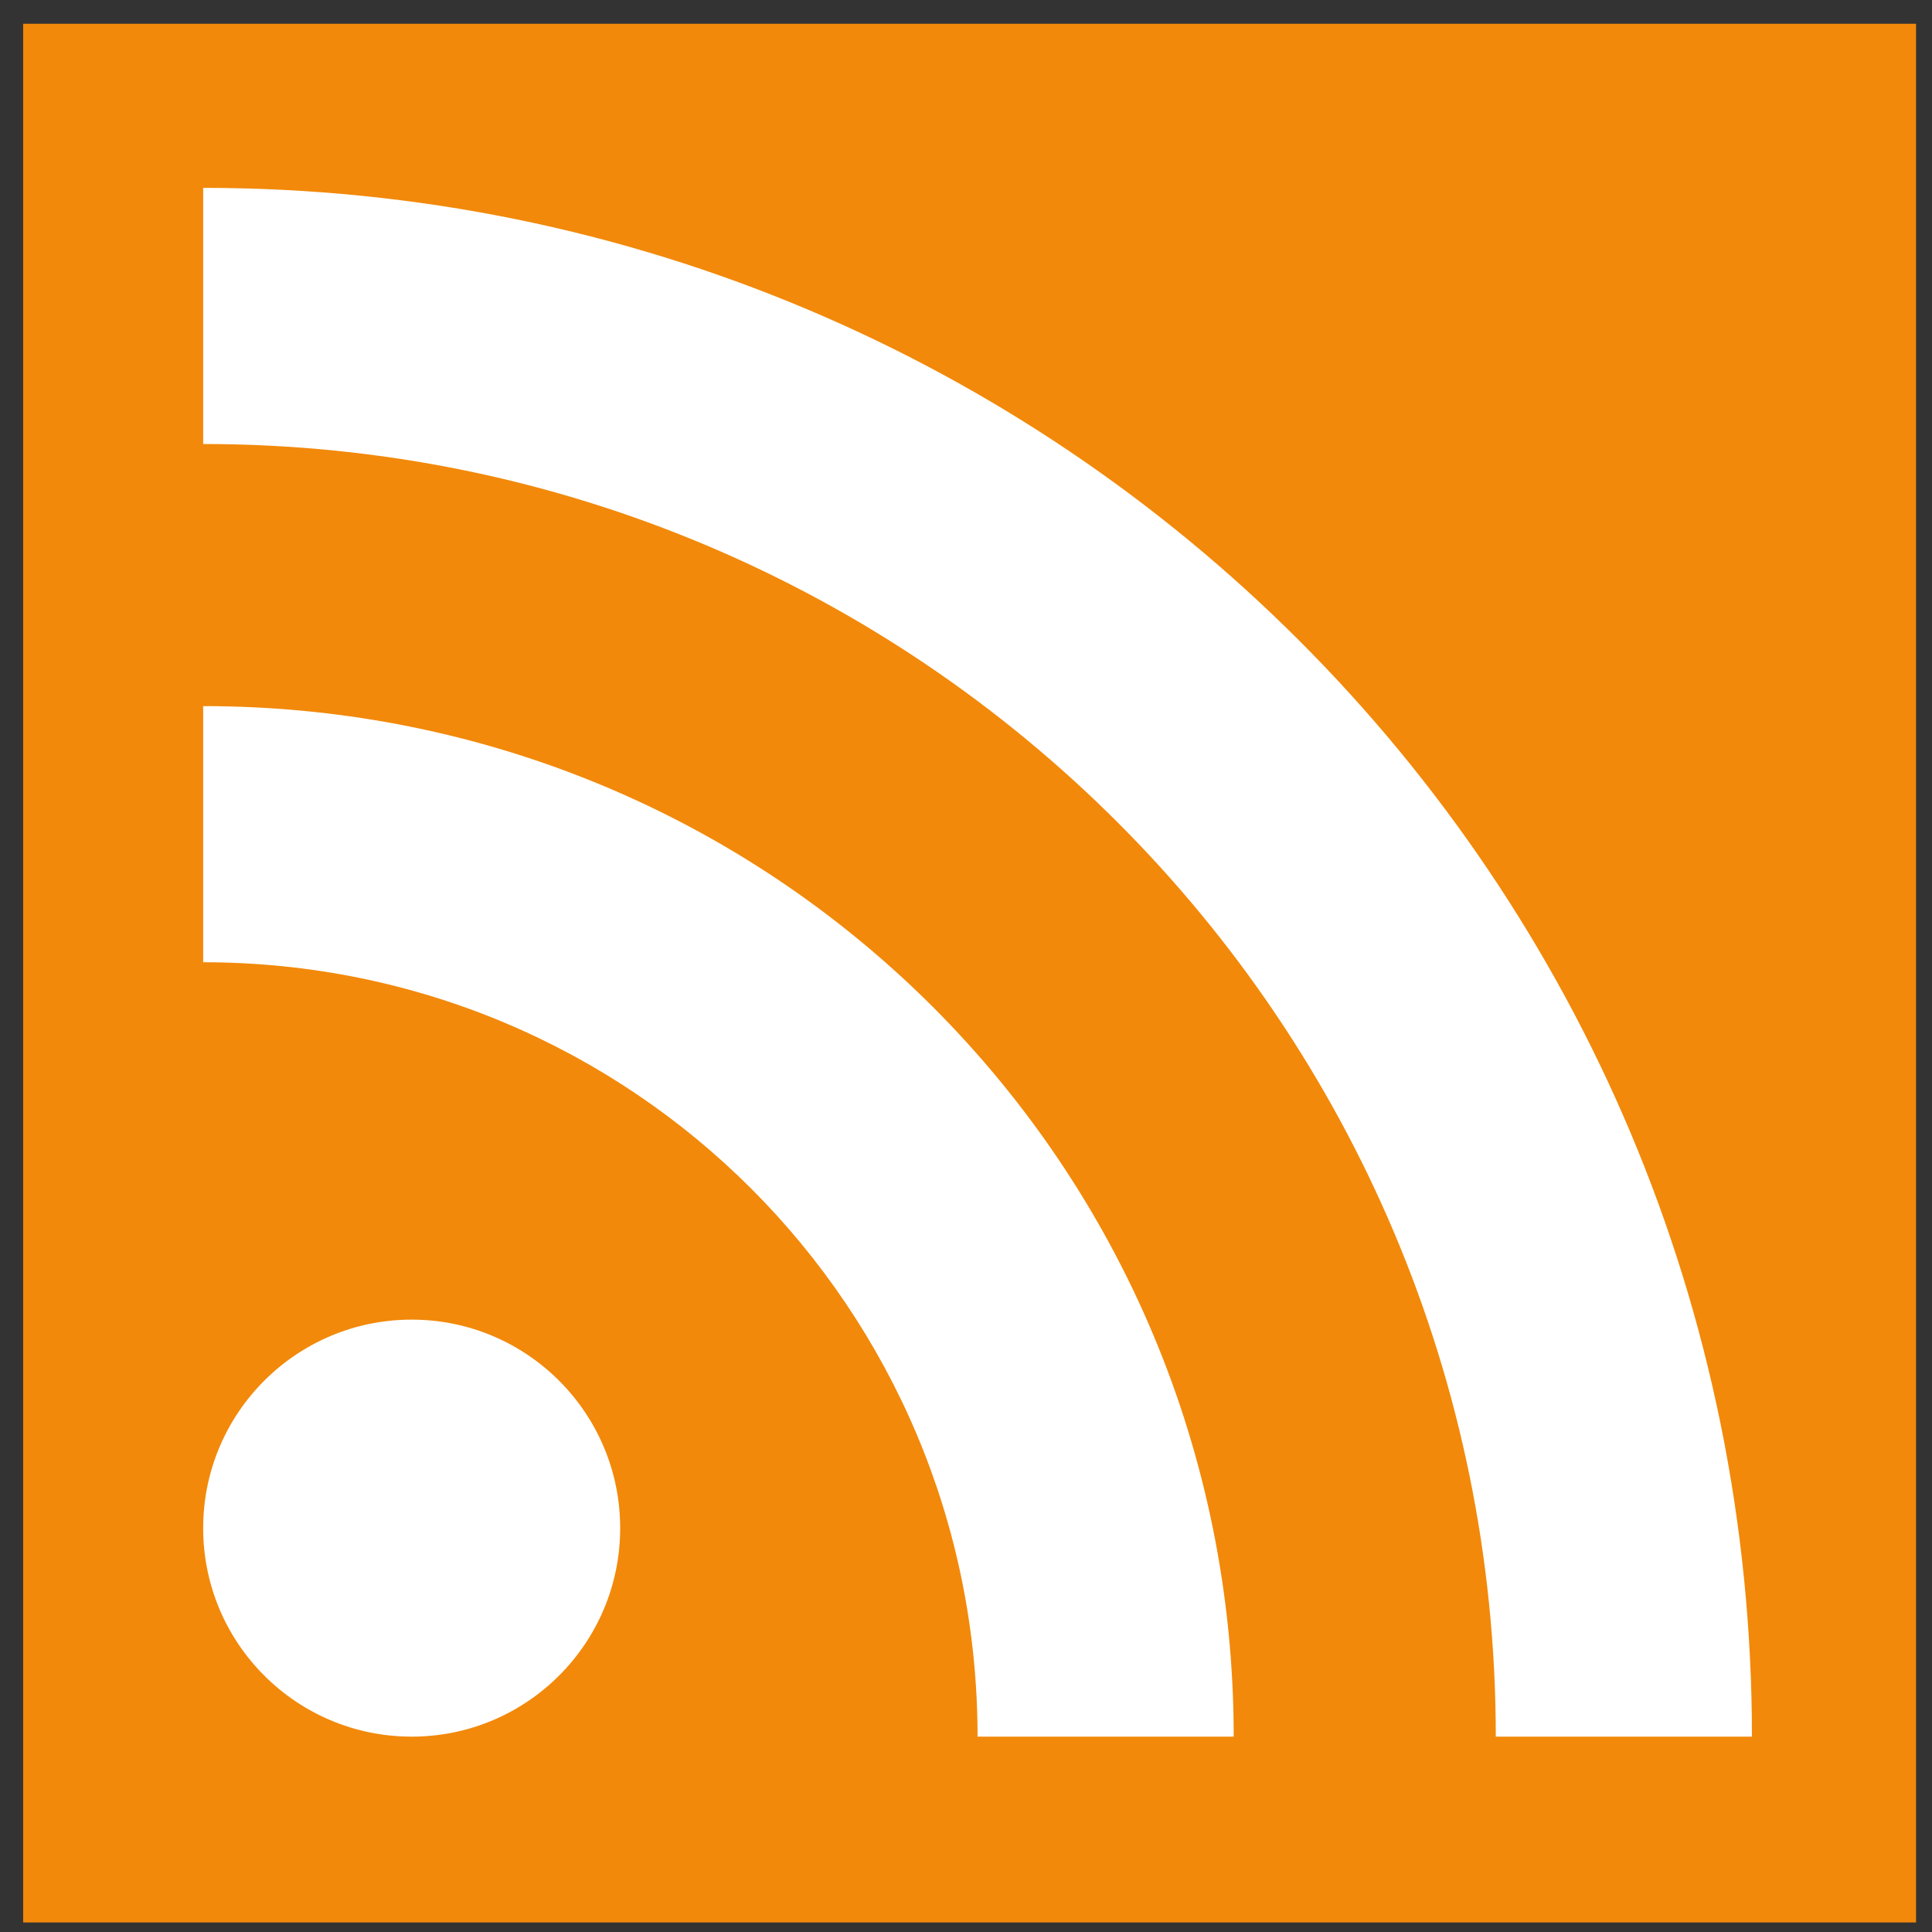 <?xml version="1.0" encoding="UTF-8" standalone="no"?>
<svg
   xmlns:dc="http://purl.org/dc/elements/1.1/"
   xmlns:cc="http://creativecommons.org/ns#"
   xmlns:rdf="http://www.w3.org/1999/02/22-rdf-syntax-ns#"
   xmlns:svg="http://www.w3.org/2000/svg"
   xmlns="http://www.w3.org/2000/svg"
   xmlns:sodipodi="http://sodipodi.sourceforge.net/DTD/sodipodi-0.dtd"
   xmlns:inkscape="http://www.inkscape.org/namespaces/inkscape"
   enable-background="new 0 0 50 50"
   id="Layer_1"
   version="1.1"
   viewBox="0 0 50 50"
   xml:space="preserve"
   inkscape:version="0.91 r13725"
   sodipodi:docname="rss.svg"
   inkscape:export-filename="/srv/svn/xenial/lliurex-www/trunk/fuentes/install-lliurex-www/usr/share/lliurex-www/srv/css/img/rss.png"
   inkscape:export-xdpi="57.599998"
   inkscape:export-ydpi="57.599998"><rect x="0" y="0" width="50" height="50" fill="#333333" stroke="none"/><defs
     id="defs11" /><sodipodi:namedview
     pagecolor="#ffffff"
     bordercolor="#666666"
     borderopacity="1"
     objecttolerance="10"
     gridtolerance="10"
     guidetolerance="10"
     inkscape:pageopacity="0"
     inkscape:pageshadow="2"
     inkscape:window-width="1280"
     inkscape:window-height="915"
     id="namedview9"
     showgrid="false"
     inkscape:zoom="3.337544"
     inkscape:cx="-2.0519655"
     inkscape:cy="70.198534"
     inkscape:window-x="0"
     inkscape:window-y="24"
     inkscape:window-maximized="1"
     inkscape:current-layer="_x2E__x29__x29_" /><rect
     style="opacity:1;fill:#f2890a;fill-opacity:1;fill-rule:nonzero;stroke:none;stroke-width:2;stroke-linecap:round;stroke-linejoin:bevel;stroke-miterlimit:4;stroke-dasharray:none;stroke-dashoffset:4.7;stroke-opacity:1"
     id="rect4141"
     width="48.988"
     height="49.138"
     x="0.599"
     y="0.615"
     ry="0" /><g
     id="_x2E__x29__x29_"
     transform="translate(-7.94,8.24)"><circle
       cx="18.594"
       cy="31.308"
       id="Dot__x28____x29_"
       r="5.396"
       style="fill:#ffffff" /><path
       d="m 13.198,-3.378 0,6.629 c 18.499,0 33.453,14.954 33.453,33.453 l 6.629,0 c 0,-22.199 -17.883,-40.082 -40.082,-40.082 z"
       id="Line__x29__1_"
       inkscape:connector-curvature="0"
       style="fill:#ffffff" /><path
       d="m 13.198,10.034 0,6.629 c 11.1,0 20.041,8.941 20.041,20.041 l 6.629,0 c 0,-14.8 -11.871,-26.67 -26.67,-26.67 z"
       id="Line__x29_"
       inkscape:connector-curvature="0"
       style="fill:#ffffff" /></g></svg>